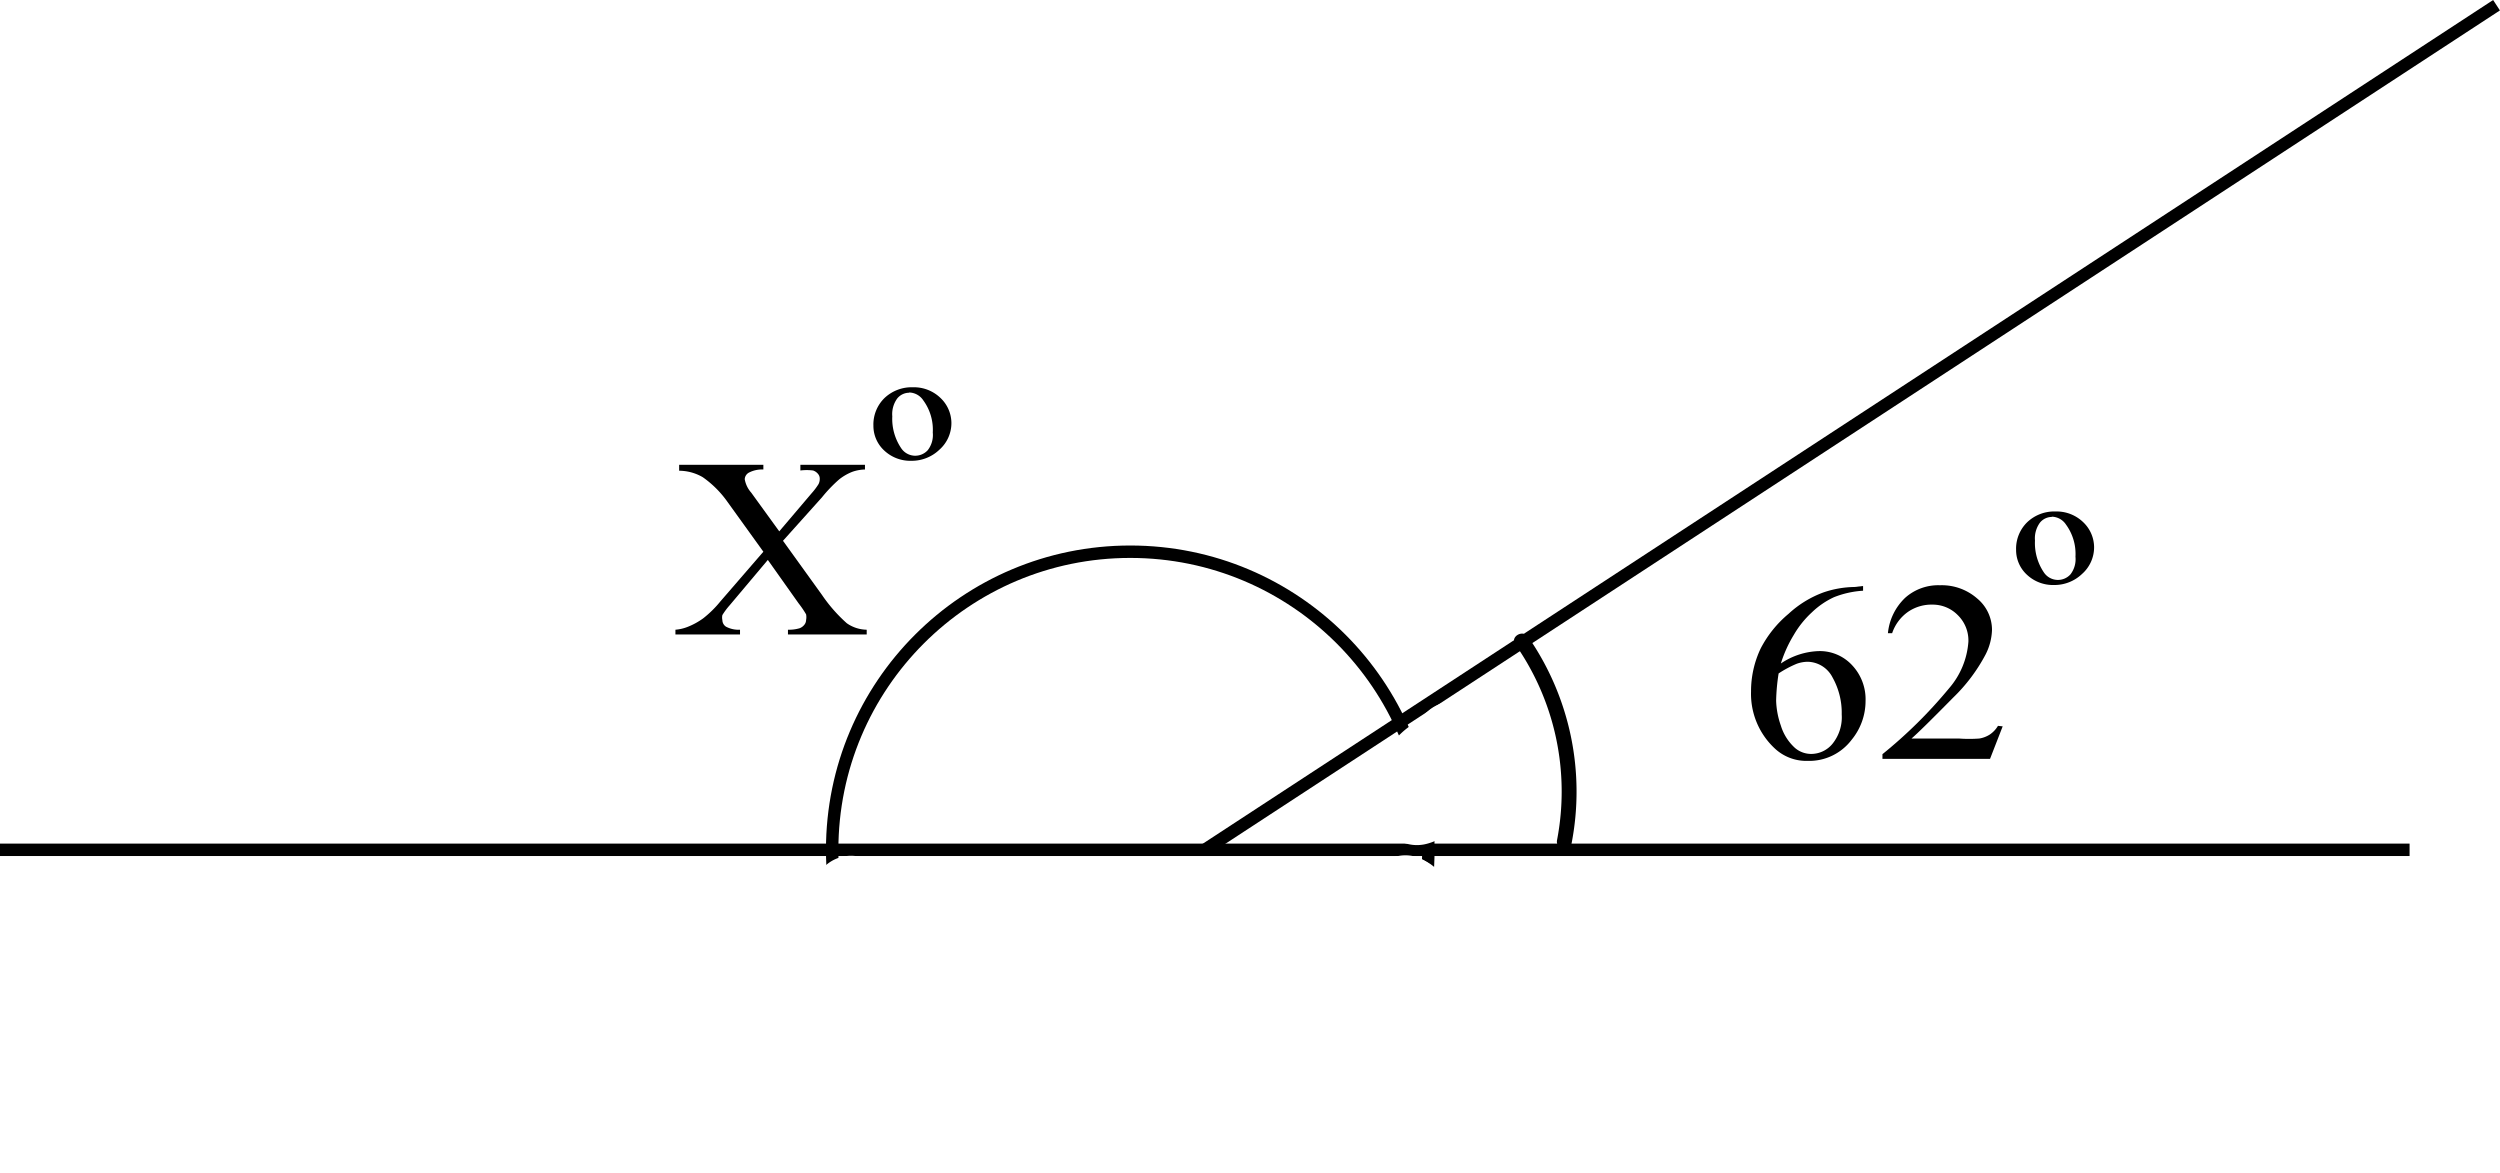 <svg id="11e194c5-3ef7-40b4-914a-bd8eaf02f3da" data-name="Слой 1" xmlns="http://www.w3.org/2000/svg" width="100.64" height="47.21" viewBox="0 0 100.64 47.21"><defs><style>.\32 ecb9b86-31cb-4607-a1f5-08f2585d5fb8{fill:none;stroke:#000;stroke-miterlimit:10;stroke-width:0.5px;}.f5b48192-d720-4a49-8f44-f3114f2433dd{fill:#fff;}</style></defs><title>15,5269</title><line class="2ecb9b86-31cb-4607-a1f5-08f2585d5fb8" y1="34.21" x2="97" y2="34.21"/><line class="2ecb9b86-31cb-4607-a1f5-08f2585d5fb8" x1="48.5" y1="34.21" x2="100.5" y2="0.21"/><path d="M86,68.23a10.33,10.33,0,0,1,1.68,7.88c-.07.38.51.54.58.16a10.94,10.94,0,0,0-1.74-8.34c-.22-.32-.74,0-.52.3Z" transform="translate(-25 -42.29)"/><circle class="2ecb9b86-31cb-4607-a1f5-08f2585d5fb8" cx="45.5" cy="34.21" r="12"/><rect class="f5b48192-d720-4a49-8f44-f3114f2433dd" x="28.5" y="37.21" width="33" height="10"/><path class="f5b48192-d720-4a49-8f44-f3114f2433dd" d="M81.83,72.71l-.73.36,2.26,1.3a1.47,1.47,0,0,1,0-.27q-.06.26,0,0t0,0q.13-.19,0-.07l.06-.06q.19-.18,0,0,.23-.12,0,0l.26-.06a1.51,1.51,0,0,0,0-2.89,1.89,1.89,0,0,0-2.24,1.4c-.11.31-.18.64-.26,1a2.52,2.52,0,0,0-.14.5c-.1-.17.63-.52.54-.51a1.51,1.51,0,0,0-1,1.85,1.54,1.54,0,0,0,1.85,1,2.11,2.11,0,0,0,1.52-1.48c.08-.23.14-.47.21-.71l.13-.48.05-.19q.2-.59-.34.33l-1.16.15.11,0V71a3.23,3.23,0,0,0-2.55,3.41,1.52,1.52,0,0,0,2.26,1.3l.73-.36a1.5,1.5,0,1,0-1.51-2.59Z" transform="translate(-25 -42.29)"/><path class="f5b48192-d720-4a49-8f44-f3114f2433dd" d="M82.83,78.67a.75.75,0,0,1,.38.32q-.13-.23,0,0c0,.25.07-.49,0-.25a1.54,1.54,0,0,0-1-1.85,1.52,1.52,0,0,0-1.85,1,3.87,3.87,0,0,0,.16,2.33A2.39,2.39,0,0,0,82,81.57a1.5,1.5,0,1,0,.8-2.89Z" transform="translate(-25 -42.29)"/><path class="f5b48192-d720-4a49-8f44-f3114f2433dd" d="M61.11,79.87a2.7,2.7,0,0,0-.34-2.15,2,2,0,0,0-2.1-.75l1.69,2.2.15-.19A1.51,1.51,0,0,0,60,76.93a1.54,1.54,0,0,0-2.05.54l-.15.19a1.48,1.48,0,0,0,.12,1.67,1.54,1.54,0,0,0,1.58.54l.12,0h-.8a1.2,1.2,0,0,1-.58-.81q0,.27,0,0a1.54,1.54,0,0,0,1,1.85,1.52,1.52,0,0,0,1.85-1Z" transform="translate(-25 -42.29)"/><path class="f5b48192-d720-4a49-8f44-f3114f2433dd" d="M81.16,80.68a4.63,4.63,0,0,0,1.74-1.75,1.5,1.5,0,0,0-2.59-1.51,1.43,1.43,0,0,1-.67.67,1.5,1.5,0,0,0,1.51,2.59Z" transform="translate(-25 -42.29)"/><path class="f5b48192-d720-4a49-8f44-f3114f2433dd" d="M85.16,72.26a2,2,0,0,1-.23-.21q.11.15,0-.07t0-.07a2,2,0,0,1-.06-.3,1.51,1.51,0,0,0-1.85-1,1.53,1.53,0,0,0-1,1.85,3.47,3.47,0,0,0,1.13,2,1.54,1.54,0,0,0,2.12,0,1.51,1.51,0,0,0,0-2.12Z" transform="translate(-25 -42.29)"/><path d="M56.52,64.06l1.57,2.18a6.13,6.13,0,0,0,1,1.14,1.43,1.43,0,0,0,.8.26v.19H56.72v-.19a1.52,1.52,0,0,0,.47-.06.44.44,0,0,0,.19-.14.31.31,0,0,0,.07-.19.6.6,0,0,0,0-.23,3.93,3.93,0,0,0-.3-.44l-1.24-1.75-1.54,1.83a2.78,2.78,0,0,0-.29.39.46.46,0,0,0,0,.2.32.32,0,0,0,.15.27,1.09,1.09,0,0,0,.56.12v.19h-2.6v-.19a1.7,1.7,0,0,0,.48-.11,2.8,2.8,0,0,0,.64-.35,4.29,4.29,0,0,0,.69-.68l1.73-2-1.44-2a4.08,4.08,0,0,0-1-1,1.9,1.9,0,0,0-.95-.26V61h3.39v.19a1.15,1.15,0,0,0-.59.13.32.32,0,0,0-.16.26,1.09,1.09,0,0,0,.26.54l1.13,1.56,1.3-1.53a2.65,2.65,0,0,0,.28-.37.45.45,0,0,0,.05-.21.29.29,0,0,0-.06-.19.43.43,0,0,0-.21-.15,2,2,0,0,0-.51,0V61h2.6v.19a1.64,1.64,0,0,0-.5.09,2.05,2.05,0,0,0-.54.31,5.71,5.71,0,0,0-.69.72Z" transform="translate(-25 -42.29)"/><path d="M61.75,57.88a1.54,1.54,0,0,1,1.11.43,1.4,1.4,0,0,1,.44,1,1.43,1.43,0,0,1-.48,1.08,1.61,1.61,0,0,1-1.14.45,1.53,1.53,0,0,1-1.08-.41,1.35,1.35,0,0,1-.44-1,1.49,1.49,0,0,1,.45-1.12A1.59,1.59,0,0,1,61.75,57.88Zm-.15.22a.62.62,0,0,0-.48.23,1.07,1.07,0,0,0-.2.72,2.11,2.11,0,0,0,.37,1.3.68.68,0,0,0,1.06.06,1,1,0,0,0,.2-.71,2,2,0,0,0-.38-1.29A.7.7,0,0,0,61.6,58.09Z" transform="translate(-25 -42.29)"/><path d="M100,65.88v.19a3.79,3.79,0,0,0-1.17.26,3.26,3.26,0,0,0-.89.61,3.86,3.86,0,0,0-.73.91A5.15,5.15,0,0,0,96.69,69a2.88,2.88,0,0,1,1.56-.5,1.77,1.77,0,0,1,1.3.56,2,2,0,0,1,.55,1.45,2.46,2.46,0,0,1-.56,1.56,2.14,2.14,0,0,1-1.77.85,1.86,1.86,0,0,1-1.28-.46,3,3,0,0,1-1-2.33,4,4,0,0,1,.39-1.74A4.53,4.53,0,0,1,97,67a4.2,4.2,0,0,1,1.4-.86,4,4,0,0,1,1.25-.22ZM96.6,69.4a8,8,0,0,0-.1,1.1,3.31,3.31,0,0,0,.19,1,2,2,0,0,0,.57.9,1,1,0,0,0,.67.24,1.11,1.11,0,0,0,.84-.41,1.7,1.7,0,0,0,.37-1.18,2.91,2.91,0,0,0-.37-1.49,1.15,1.15,0,0,0-1-.63,1.36,1.36,0,0,0-.44.08A4.37,4.37,0,0,0,96.6,69.4Z" transform="translate(-25 -42.29)"/><path d="M105.62,71.53l-.51,1.31h-4.33v-.19A18.76,18.76,0,0,0,103.46,70a3.21,3.21,0,0,0,.78-1.88,1.43,1.43,0,0,0-.43-1.07,1.41,1.41,0,0,0-1-.42,1.67,1.67,0,0,0-1,.29,1.72,1.72,0,0,0-.64.86H101a2.27,2.27,0,0,1,.7-1.43,2,2,0,0,1,1.4-.5,2.16,2.16,0,0,1,1.49.53,1.64,1.64,0,0,1,.6,1.26,2.31,2.31,0,0,1-.26,1,6.86,6.86,0,0,1-1.3,1.73q-1.35,1.37-1.68,1.65h1.91a5.64,5.64,0,0,0,.82,0,1.11,1.11,0,0,0,.42-.16,1.09,1.09,0,0,0,.33-.35Z" transform="translate(-25 -42.29)"/><path d="M107.75,62.88a1.54,1.54,0,0,1,1.11.43,1.4,1.4,0,0,1,.44,1,1.43,1.43,0,0,1-.48,1.08,1.61,1.61,0,0,1-1.14.45,1.53,1.53,0,0,1-1.08-.41,1.35,1.35,0,0,1-.44-1,1.49,1.49,0,0,1,.45-1.12A1.58,1.58,0,0,1,107.75,62.88Zm-.15.22a.62.62,0,0,0-.48.23,1.07,1.07,0,0,0-.2.72,2.11,2.11,0,0,0,.37,1.3.68.68,0,0,0,1.06.06,1,1,0,0,0,.2-.71,2,2,0,0,0-.38-1.29A.7.7,0,0,0,107.6,63.09Z" transform="translate(-25 -42.29)"/></svg>